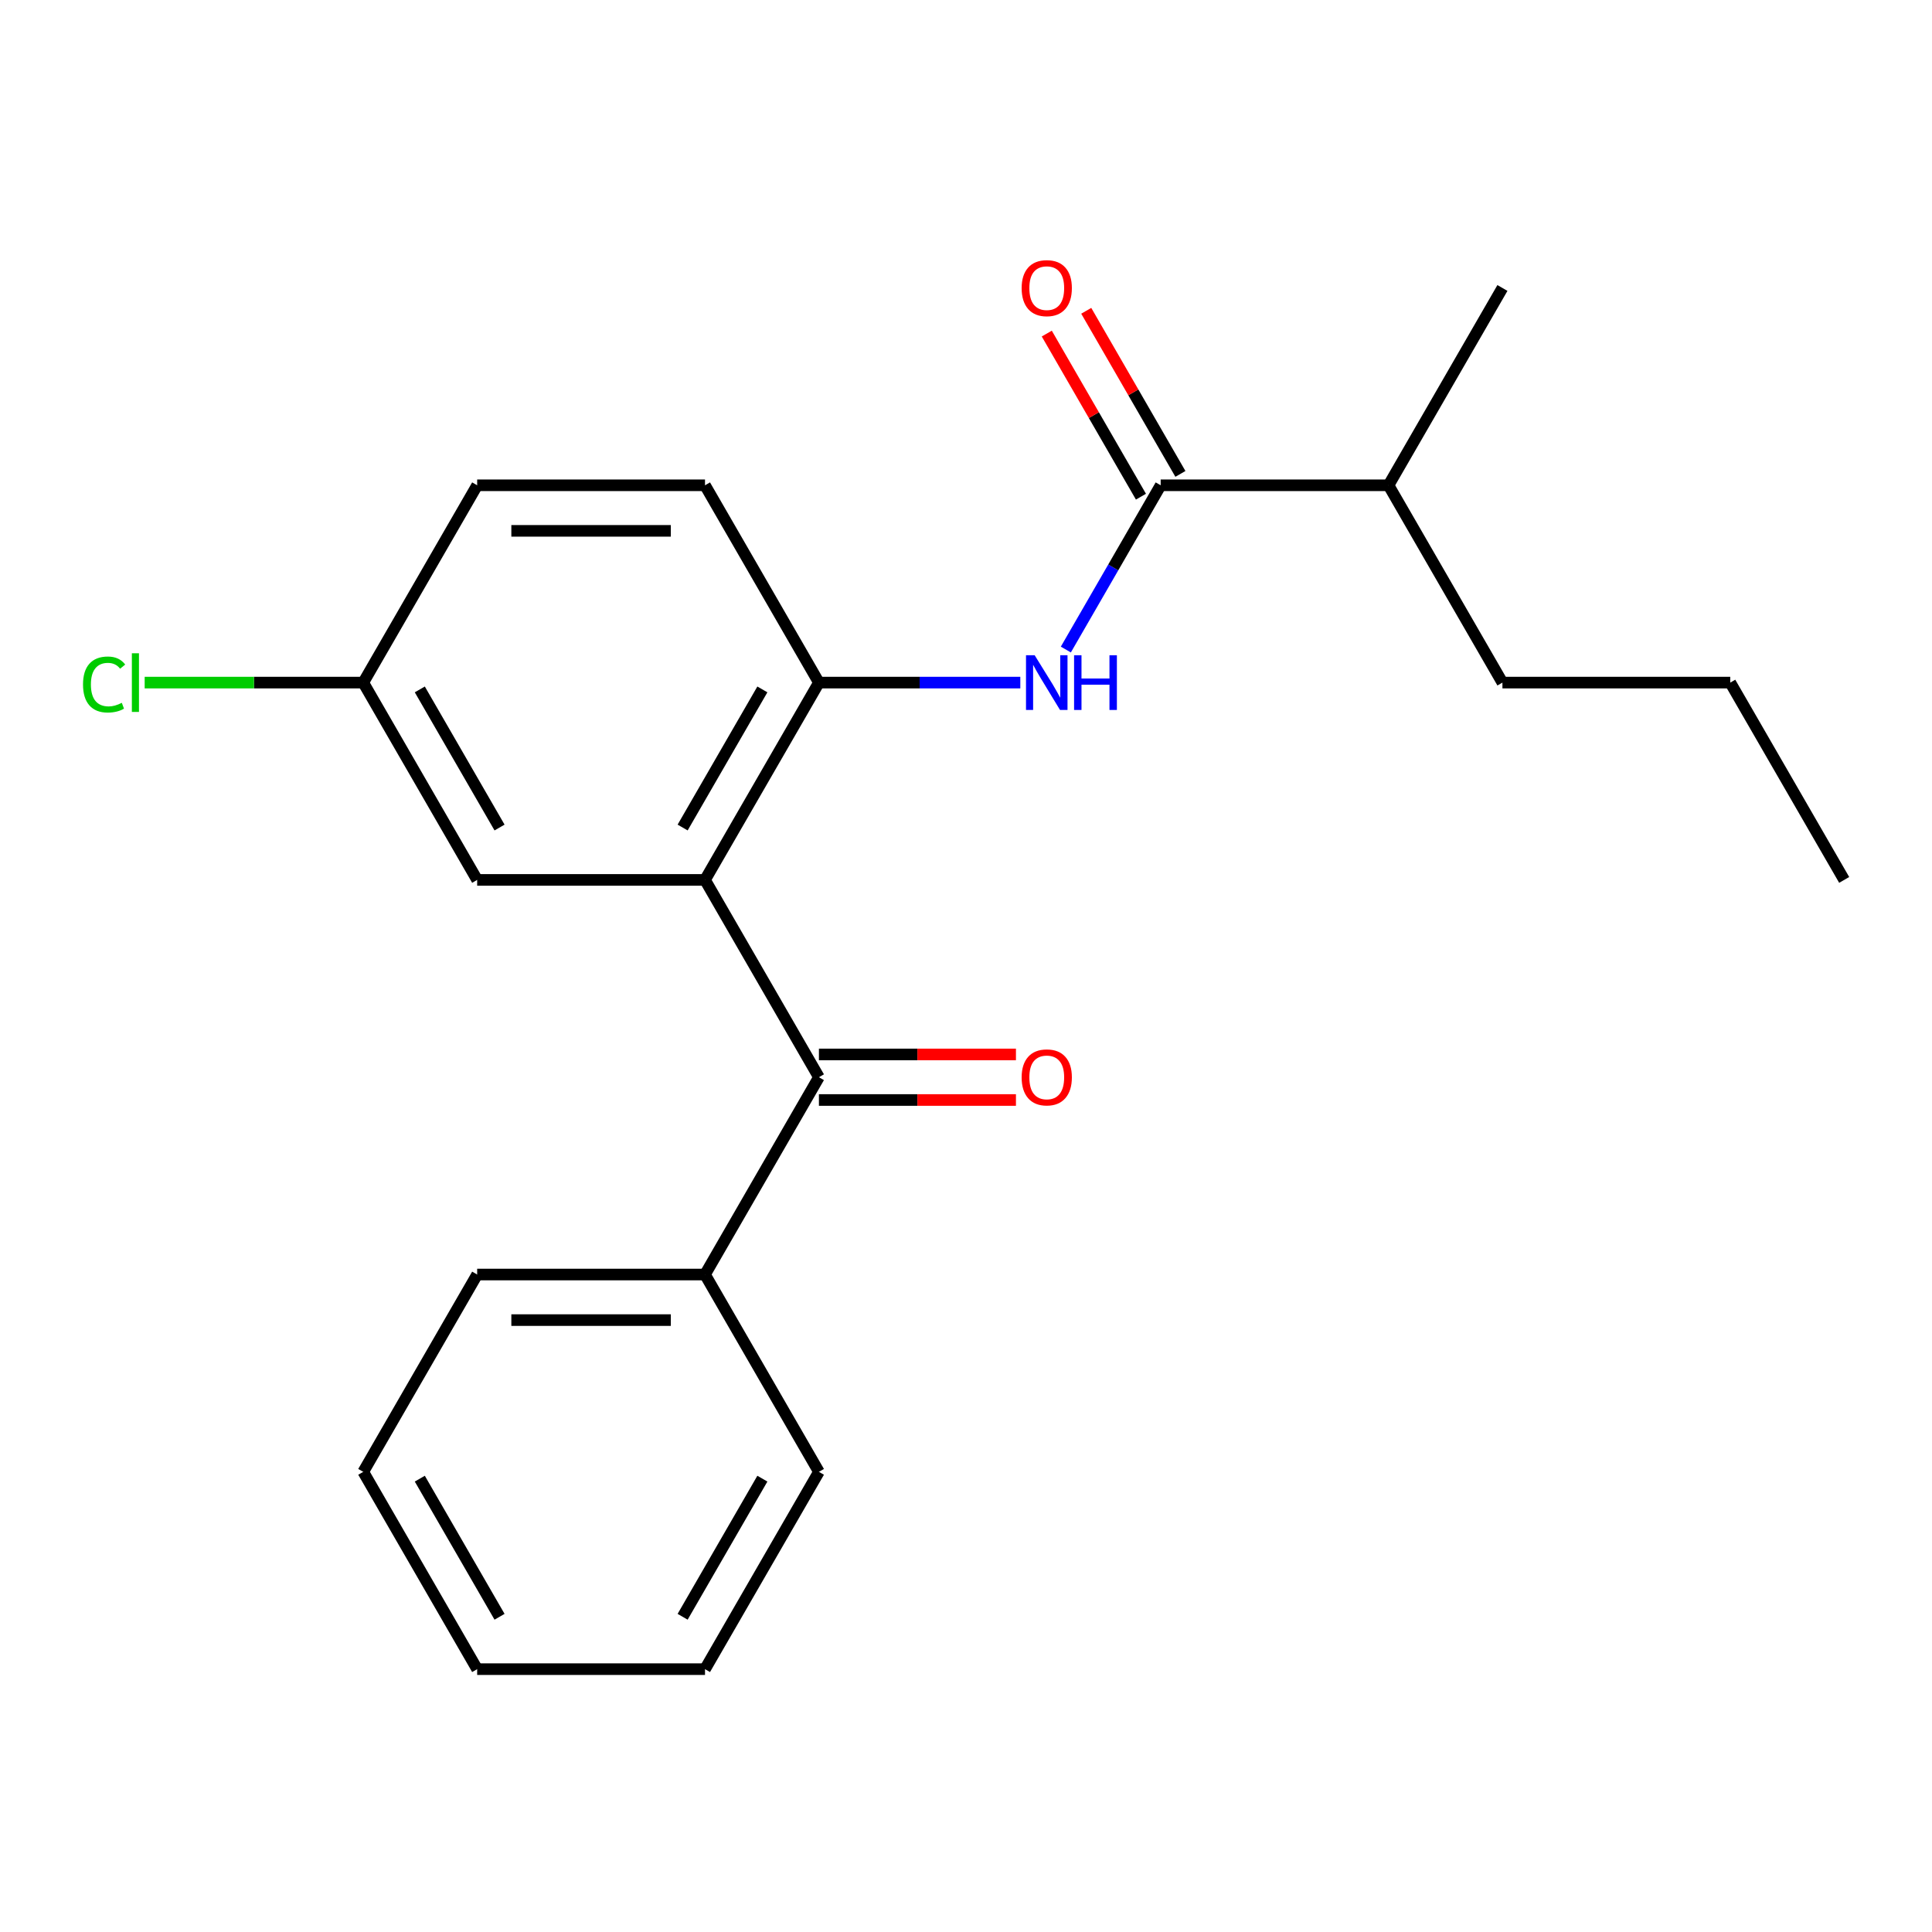 <?xml version='1.0' encoding='iso-8859-1'?>
<svg version='1.1' baseProfile='full'
              xmlns='http://www.w3.org/2000/svg'
                      xmlns:rdkit='http://www.rdkit.org/xml'
                      xmlns:xlink='http://www.w3.org/1999/xlink'
                  xml:space='preserve'
width='1000px' height='1000px' viewBox='0 0 1000 1000'>
<!-- END OF HEADER -->
<rect style='opacity:1.0;fill:#FFFFFF;stroke:none' width='1000' height='1000' x='0' y='0'> </rect>
<path class='bond-0' d='M 364.909,455.44 L 423.873,557.568' style='fill:none;fill-rule:evenodd;stroke:#000000;stroke-width:6px;stroke-linecap:butt;stroke-linejoin:miter;stroke-opacity:1' />
<path class='bond-1' d='M 364.909,455.44 L 423.873,353.313' style='fill:none;fill-rule:evenodd;stroke:#000000;stroke-width:6px;stroke-linecap:butt;stroke-linejoin:miter;stroke-opacity:1' />
<path class='bond-1' d='M 353.328,428.329 L 394.603,356.839' style='fill:none;fill-rule:evenodd;stroke:#000000;stroke-width:6px;stroke-linecap:butt;stroke-linejoin:miter;stroke-opacity:1' />
<path class='bond-4' d='M 364.909,455.44 L 246.982,455.44' style='fill:none;fill-rule:evenodd;stroke:#000000;stroke-width:6px;stroke-linecap:butt;stroke-linejoin:miter;stroke-opacity:1' />
<path class='bond-5' d='M 423.873,569.361 L 474.863,569.361' style='fill:none;fill-rule:evenodd;stroke:#000000;stroke-width:6px;stroke-linecap:butt;stroke-linejoin:miter;stroke-opacity:1' />
<path class='bond-5' d='M 474.863,569.361 L 525.852,569.361' style='fill:none;fill-rule:evenodd;stroke:#FF0000;stroke-width:6px;stroke-linecap:butt;stroke-linejoin:miter;stroke-opacity:1' />
<path class='bond-5' d='M 423.873,545.776 L 474.863,545.776' style='fill:none;fill-rule:evenodd;stroke:#000000;stroke-width:6px;stroke-linecap:butt;stroke-linejoin:miter;stroke-opacity:1' />
<path class='bond-5' d='M 474.863,545.776 L 525.852,545.776' style='fill:none;fill-rule:evenodd;stroke:#FF0000;stroke-width:6px;stroke-linecap:butt;stroke-linejoin:miter;stroke-opacity:1' />
<path class='bond-7' d='M 423.873,557.568 L 364.909,659.696' style='fill:none;fill-rule:evenodd;stroke:#000000;stroke-width:6px;stroke-linecap:butt;stroke-linejoin:miter;stroke-opacity:1' />
<path class='bond-2' d='M 423.873,353.313 L 475.993,353.313' style='fill:none;fill-rule:evenodd;stroke:#000000;stroke-width:6px;stroke-linecap:butt;stroke-linejoin:miter;stroke-opacity:1' />
<path class='bond-2' d='M 475.993,353.313 L 528.112,353.313' style='fill:none;fill-rule:evenodd;stroke:#0000FF;stroke-width:6px;stroke-linecap:butt;stroke-linejoin:miter;stroke-opacity:1' />
<path class='bond-8' d='M 423.873,353.313 L 364.909,251.185' style='fill:none;fill-rule:evenodd;stroke:#000000;stroke-width:6px;stroke-linecap:butt;stroke-linejoin:miter;stroke-opacity:1' />
<path class='bond-3' d='M 551.678,336.204 L 576.221,293.694' style='fill:none;fill-rule:evenodd;stroke:#0000FF;stroke-width:6px;stroke-linecap:butt;stroke-linejoin:miter;stroke-opacity:1' />
<path class='bond-3' d='M 576.221,293.694 L 600.764,251.185' style='fill:none;fill-rule:evenodd;stroke:#000000;stroke-width:6px;stroke-linecap:butt;stroke-linejoin:miter;stroke-opacity:1' />
<path class='bond-6' d='M 610.977,245.288 L 586.607,203.078' style='fill:none;fill-rule:evenodd;stroke:#000000;stroke-width:6px;stroke-linecap:butt;stroke-linejoin:miter;stroke-opacity:1' />
<path class='bond-6' d='M 586.607,203.078 L 562.237,160.868' style='fill:none;fill-rule:evenodd;stroke:#FF0000;stroke-width:6px;stroke-linecap:butt;stroke-linejoin:miter;stroke-opacity:1' />
<path class='bond-6' d='M 590.551,257.081 L 566.181,214.871' style='fill:none;fill-rule:evenodd;stroke:#000000;stroke-width:6px;stroke-linecap:butt;stroke-linejoin:miter;stroke-opacity:1' />
<path class='bond-6' d='M 566.181,214.871 L 541.811,172.661' style='fill:none;fill-rule:evenodd;stroke:#FF0000;stroke-width:6px;stroke-linecap:butt;stroke-linejoin:miter;stroke-opacity:1' />
<path class='bond-9' d='M 600.764,251.185 L 718.691,251.185' style='fill:none;fill-rule:evenodd;stroke:#000000;stroke-width:6px;stroke-linecap:butt;stroke-linejoin:miter;stroke-opacity:1' />
<path class='bond-10' d='M 246.982,455.44 L 188.019,353.313' style='fill:none;fill-rule:evenodd;stroke:#000000;stroke-width:6px;stroke-linecap:butt;stroke-linejoin:miter;stroke-opacity:1' />
<path class='bond-10' d='M 258.563,428.329 L 217.289,356.839' style='fill:none;fill-rule:evenodd;stroke:#000000;stroke-width:6px;stroke-linecap:butt;stroke-linejoin:miter;stroke-opacity:1' />
<path class='bond-13' d='M 364.909,659.696 L 246.982,659.696' style='fill:none;fill-rule:evenodd;stroke:#000000;stroke-width:6px;stroke-linecap:butt;stroke-linejoin:miter;stroke-opacity:1' />
<path class='bond-13' d='M 347.22,683.282 L 264.671,683.282' style='fill:none;fill-rule:evenodd;stroke:#000000;stroke-width:6px;stroke-linecap:butt;stroke-linejoin:miter;stroke-opacity:1' />
<path class='bond-14' d='M 364.909,659.696 L 423.873,761.824' style='fill:none;fill-rule:evenodd;stroke:#000000;stroke-width:6px;stroke-linecap:butt;stroke-linejoin:miter;stroke-opacity:1' />
<path class='bond-22' d='M 364.909,251.185 L 246.982,251.185' style='fill:none;fill-rule:evenodd;stroke:#000000;stroke-width:6px;stroke-linecap:butt;stroke-linejoin:miter;stroke-opacity:1' />
<path class='bond-22' d='M 347.22,274.77 L 264.671,274.77' style='fill:none;fill-rule:evenodd;stroke:#000000;stroke-width:6px;stroke-linecap:butt;stroke-linejoin:miter;stroke-opacity:1' />
<path class='bond-15' d='M 718.691,251.185 L 777.655,353.313' style='fill:none;fill-rule:evenodd;stroke:#000000;stroke-width:6px;stroke-linecap:butt;stroke-linejoin:miter;stroke-opacity:1' />
<path class='bond-16' d='M 718.691,251.185 L 777.655,149.057' style='fill:none;fill-rule:evenodd;stroke:#000000;stroke-width:6px;stroke-linecap:butt;stroke-linejoin:miter;stroke-opacity:1' />
<path class='bond-11' d='M 188.019,353.313 L 246.982,251.185' style='fill:none;fill-rule:evenodd;stroke:#000000;stroke-width:6px;stroke-linecap:butt;stroke-linejoin:miter;stroke-opacity:1' />
<path class='bond-12' d='M 188.019,353.313 L 131.449,353.313' style='fill:none;fill-rule:evenodd;stroke:#000000;stroke-width:6px;stroke-linecap:butt;stroke-linejoin:miter;stroke-opacity:1' />
<path class='bond-12' d='M 131.449,353.313 L 74.88,353.313' style='fill:none;fill-rule:evenodd;stroke:#00CC00;stroke-width:6px;stroke-linecap:butt;stroke-linejoin:miter;stroke-opacity:1' />
<path class='bond-20' d='M 246.982,659.696 L 188.019,761.824' style='fill:none;fill-rule:evenodd;stroke:#000000;stroke-width:6px;stroke-linecap:butt;stroke-linejoin:miter;stroke-opacity:1' />
<path class='bond-19' d='M 423.873,761.824 L 364.909,863.952' style='fill:none;fill-rule:evenodd;stroke:#000000;stroke-width:6px;stroke-linecap:butt;stroke-linejoin:miter;stroke-opacity:1' />
<path class='bond-19' d='M 394.603,765.351 L 353.328,836.84' style='fill:none;fill-rule:evenodd;stroke:#000000;stroke-width:6px;stroke-linecap:butt;stroke-linejoin:miter;stroke-opacity:1' />
<path class='bond-17' d='M 777.655,353.313 L 895.582,353.313' style='fill:none;fill-rule:evenodd;stroke:#000000;stroke-width:6px;stroke-linecap:butt;stroke-linejoin:miter;stroke-opacity:1' />
<path class='bond-18' d='M 895.582,353.313 L 954.545,455.44' style='fill:none;fill-rule:evenodd;stroke:#000000;stroke-width:6px;stroke-linecap:butt;stroke-linejoin:miter;stroke-opacity:1' />
<path class='bond-21' d='M 364.909,863.952 L 246.982,863.952' style='fill:none;fill-rule:evenodd;stroke:#000000;stroke-width:6px;stroke-linecap:butt;stroke-linejoin:miter;stroke-opacity:1' />
<path class='bond-23' d='M 188.019,761.824 L 246.982,863.952' style='fill:none;fill-rule:evenodd;stroke:#000000;stroke-width:6px;stroke-linecap:butt;stroke-linejoin:miter;stroke-opacity:1' />
<path class='bond-23' d='M 217.289,765.351 L 258.563,836.84' style='fill:none;fill-rule:evenodd;stroke:#000000;stroke-width:6px;stroke-linecap:butt;stroke-linejoin:miter;stroke-opacity:1' />
<path  class='atom-3' d='M 535.54 339.153
L 544.82 354.153
Q 545.74 355.633, 547.22 358.313
Q 548.7 360.993, 548.78 361.153
L 548.78 339.153
L 552.54 339.153
L 552.54 367.473
L 548.66 367.473
L 538.7 351.073
Q 537.54 349.153, 536.3 346.953
Q 535.1 344.753, 534.74 344.073
L 534.74 367.473
L 531.06 367.473
L 531.06 339.153
L 535.54 339.153
' fill='#0000FF'/>
<path  class='atom-3' d='M 555.94 339.153
L 559.78 339.153
L 559.78 351.193
L 574.26 351.193
L 574.26 339.153
L 578.1 339.153
L 578.1 367.473
L 574.26 367.473
L 574.26 354.393
L 559.78 354.393
L 559.78 367.473
L 555.94 367.473
L 555.94 339.153
' fill='#0000FF'/>
<path  class='atom-6' d='M 528.8 557.648
Q 528.8 550.848, 532.16 547.048
Q 535.52 543.248, 541.8 543.248
Q 548.08 543.248, 551.44 547.048
Q 554.8 550.848, 554.8 557.648
Q 554.8 564.528, 551.4 568.448
Q 548 572.328, 541.8 572.328
Q 535.56 572.328, 532.16 568.448
Q 528.8 564.568, 528.8 557.648
M 541.8 569.128
Q 546.12 569.128, 548.44 566.248
Q 550.8 563.328, 550.8 557.648
Q 550.8 552.088, 548.44 549.288
Q 546.12 546.448, 541.8 546.448
Q 537.48 546.448, 535.12 549.248
Q 532.8 552.048, 532.8 557.648
Q 532.8 563.368, 535.12 566.248
Q 537.48 569.128, 541.8 569.128
' fill='#FF0000'/>
<path  class='atom-7' d='M 528.8 149.137
Q 528.8 142.337, 532.16 138.537
Q 535.52 134.737, 541.8 134.737
Q 548.08 134.737, 551.44 138.537
Q 554.8 142.337, 554.8 149.137
Q 554.8 156.017, 551.4 159.937
Q 548 163.817, 541.8 163.817
Q 535.56 163.817, 532.16 159.937
Q 528.8 156.057, 528.8 149.137
M 541.8 160.617
Q 546.12 160.617, 548.44 157.737
Q 550.8 154.817, 550.8 149.137
Q 550.8 143.577, 548.44 140.777
Q 546.12 137.937, 541.8 137.937
Q 537.48 137.937, 535.12 140.737
Q 532.8 143.537, 532.8 149.137
Q 532.8 154.857, 535.12 157.737
Q 537.48 160.617, 541.8 160.617
' fill='#FF0000'/>
<path  class='atom-13' d='M 42.971 354.293
Q 42.971 347.253, 46.251 343.573
Q 49.571 339.853, 55.851 339.853
Q 61.691 339.853, 64.811 343.973
L 62.171 346.133
Q 59.891 343.133, 55.851 343.133
Q 51.571 343.133, 49.291 346.013
Q 47.051 348.853, 47.051 354.293
Q 47.051 359.893, 49.371 362.773
Q 51.731 365.653, 56.291 365.653
Q 59.411 365.653, 63.051 363.773
L 64.171 366.773
Q 62.691 367.733, 60.451 368.293
Q 58.211 368.853, 55.731 368.853
Q 49.571 368.853, 46.251 365.093
Q 42.971 361.333, 42.971 354.293
' fill='#00CC00'/>
<path  class='atom-13' d='M 68.251 338.133
L 71.931 338.133
L 71.931 368.493
L 68.251 368.493
L 68.251 338.133
' fill='#00CC00'/>
</svg>
